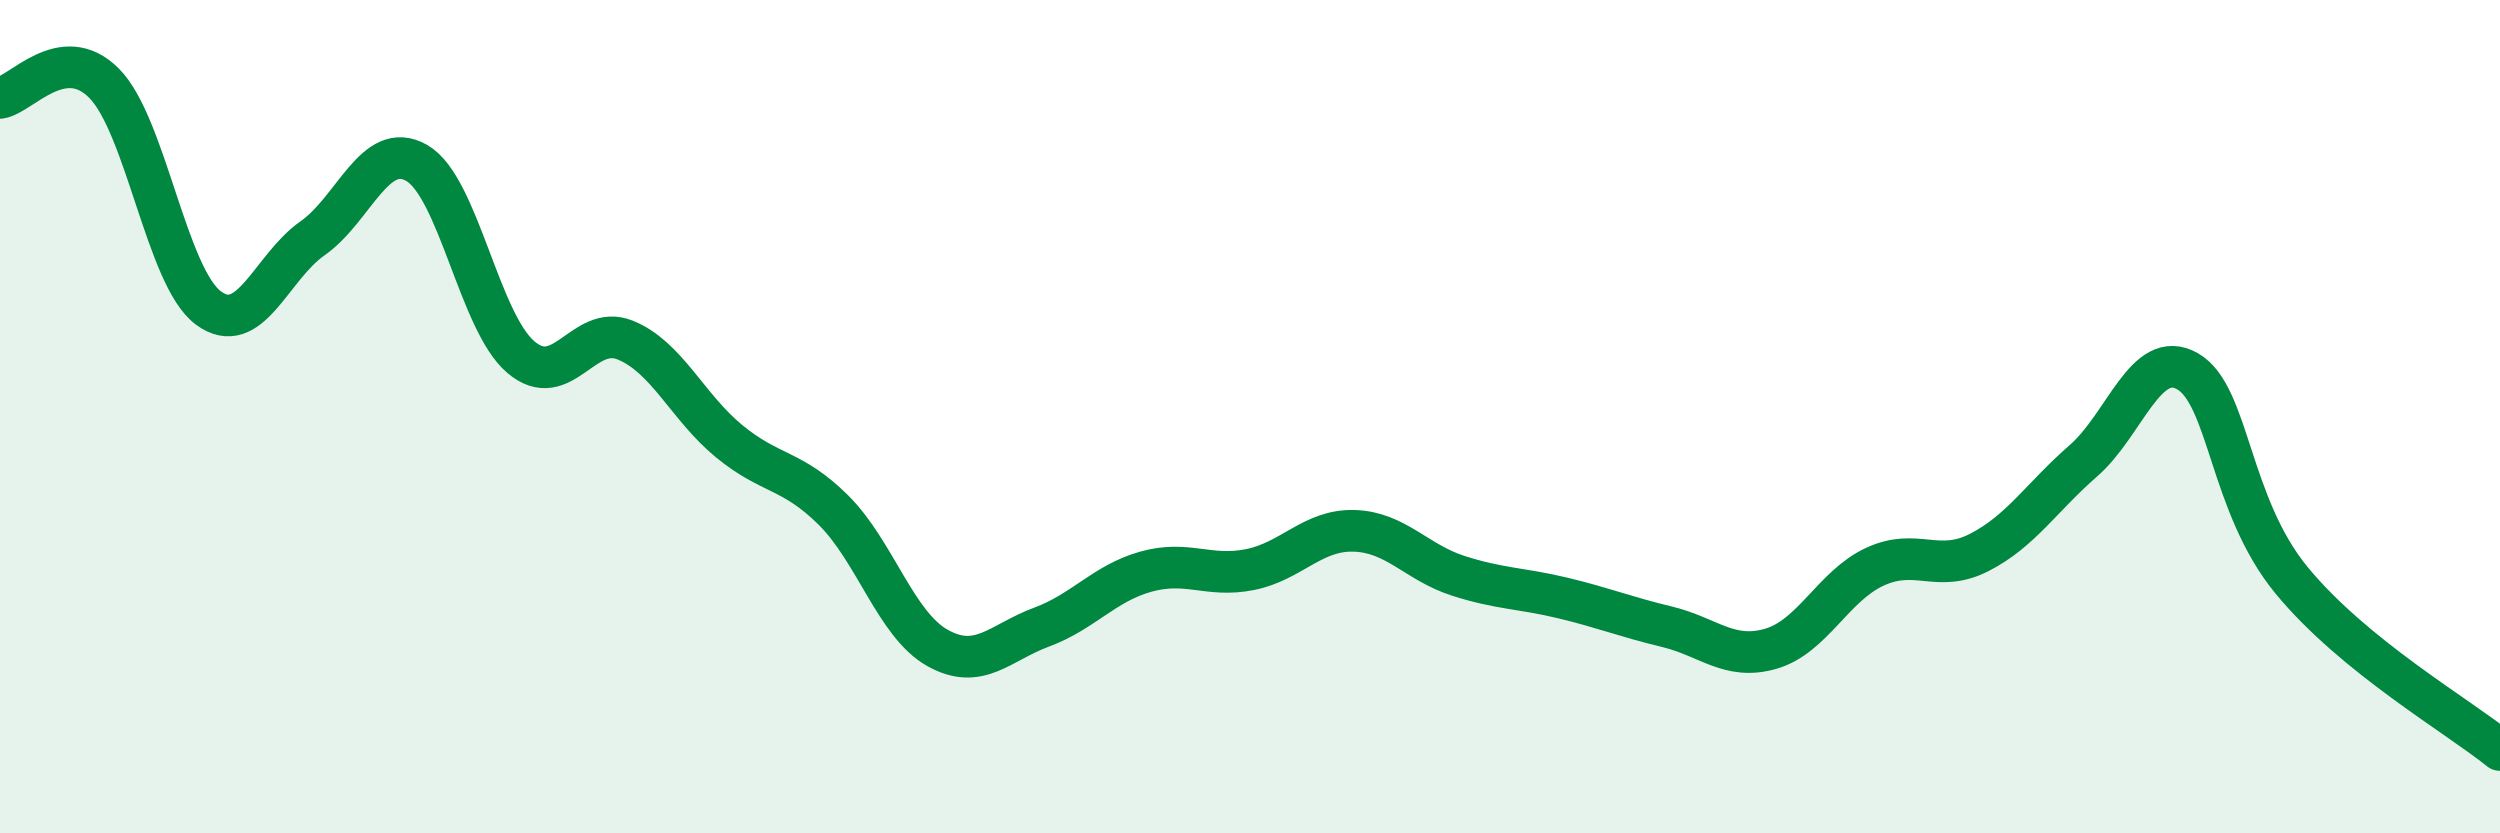 
    <svg width="60" height="20" viewBox="0 0 60 20" xmlns="http://www.w3.org/2000/svg">
      <path
        d="M 0,2.35 C 0.5,2.28 1.5,0.99 2.5,2 C 3.5,3.01 4,6.65 5,7.39 C 6,8.13 6.5,6.42 7.5,5.72 C 8.5,5.02 9,3.34 10,3.91 C 11,4.48 11.5,7.72 12.5,8.57 C 13.5,9.42 14,7.76 15,8.16 C 16,8.56 16.5,9.77 17.5,10.59 C 18.5,11.41 19,11.25 20,12.24 C 21,13.23 21.5,14.99 22.5,15.55 C 23.5,16.11 24,15.42 25,15.05 C 26,14.68 26.5,14 27.5,13.72 C 28.5,13.44 29,13.87 30,13.67 C 31,13.47 31.5,12.71 32.5,12.74 C 33.5,12.77 34,13.5 35,13.82 C 36,14.14 36.5,14.11 37.5,14.35 C 38.5,14.59 39,14.8 40,15.04 C 41,15.28 41.5,15.86 42.5,15.57 C 43.5,15.28 44,14.06 45,13.6 C 46,13.14 46.5,13.77 47.5,13.26 C 48.5,12.75 49,11.93 50,11.06 C 51,10.19 51.5,8.34 52.5,8.91 C 53.5,9.48 53.5,12.11 55,13.93 C 56.5,15.75 59,17.19 60,18L60 20L0 20Z"
        fill="#008740"
        opacity="0.1"
        stroke-linecap="round"
        stroke-linejoin="round"
      />
      <path
        d="M 0,2.35 C 0.5,2.28 1.5,0.99 2.5,2 C 3.5,3.01 4,6.65 5,7.39 C 6,8.13 6.5,6.42 7.5,5.72 C 8.5,5.02 9,3.34 10,3.91 C 11,4.48 11.5,7.72 12.5,8.57 C 13.5,9.42 14,7.76 15,8.16 C 16,8.56 16.5,9.77 17.5,10.59 C 18.5,11.41 19,11.25 20,12.24 C 21,13.23 21.5,14.99 22.5,15.55 C 23.5,16.11 24,15.42 25,15.05 C 26,14.68 26.5,14 27.5,13.72 C 28.5,13.44 29,13.87 30,13.67 C 31,13.47 31.5,12.71 32.5,12.74 C 33.5,12.77 34,13.5 35,13.82 C 36,14.14 36.5,14.11 37.5,14.35 C 38.5,14.59 39,14.8 40,15.04 C 41,15.28 41.5,15.86 42.5,15.57 C 43.5,15.28 44,14.06 45,13.6 C 46,13.14 46.5,13.77 47.5,13.26 C 48.5,12.75 49,11.93 50,11.06 C 51,10.19 51.5,8.34 52.5,8.91 C 53.5,9.48 53.5,12.11 55,13.93 C 56.5,15.75 59,17.19 60,18"
        stroke="#008740"
        stroke-width="1"
        fill="none"
        stroke-linecap="round"
        stroke-linejoin="round"
      />
    </svg>
  